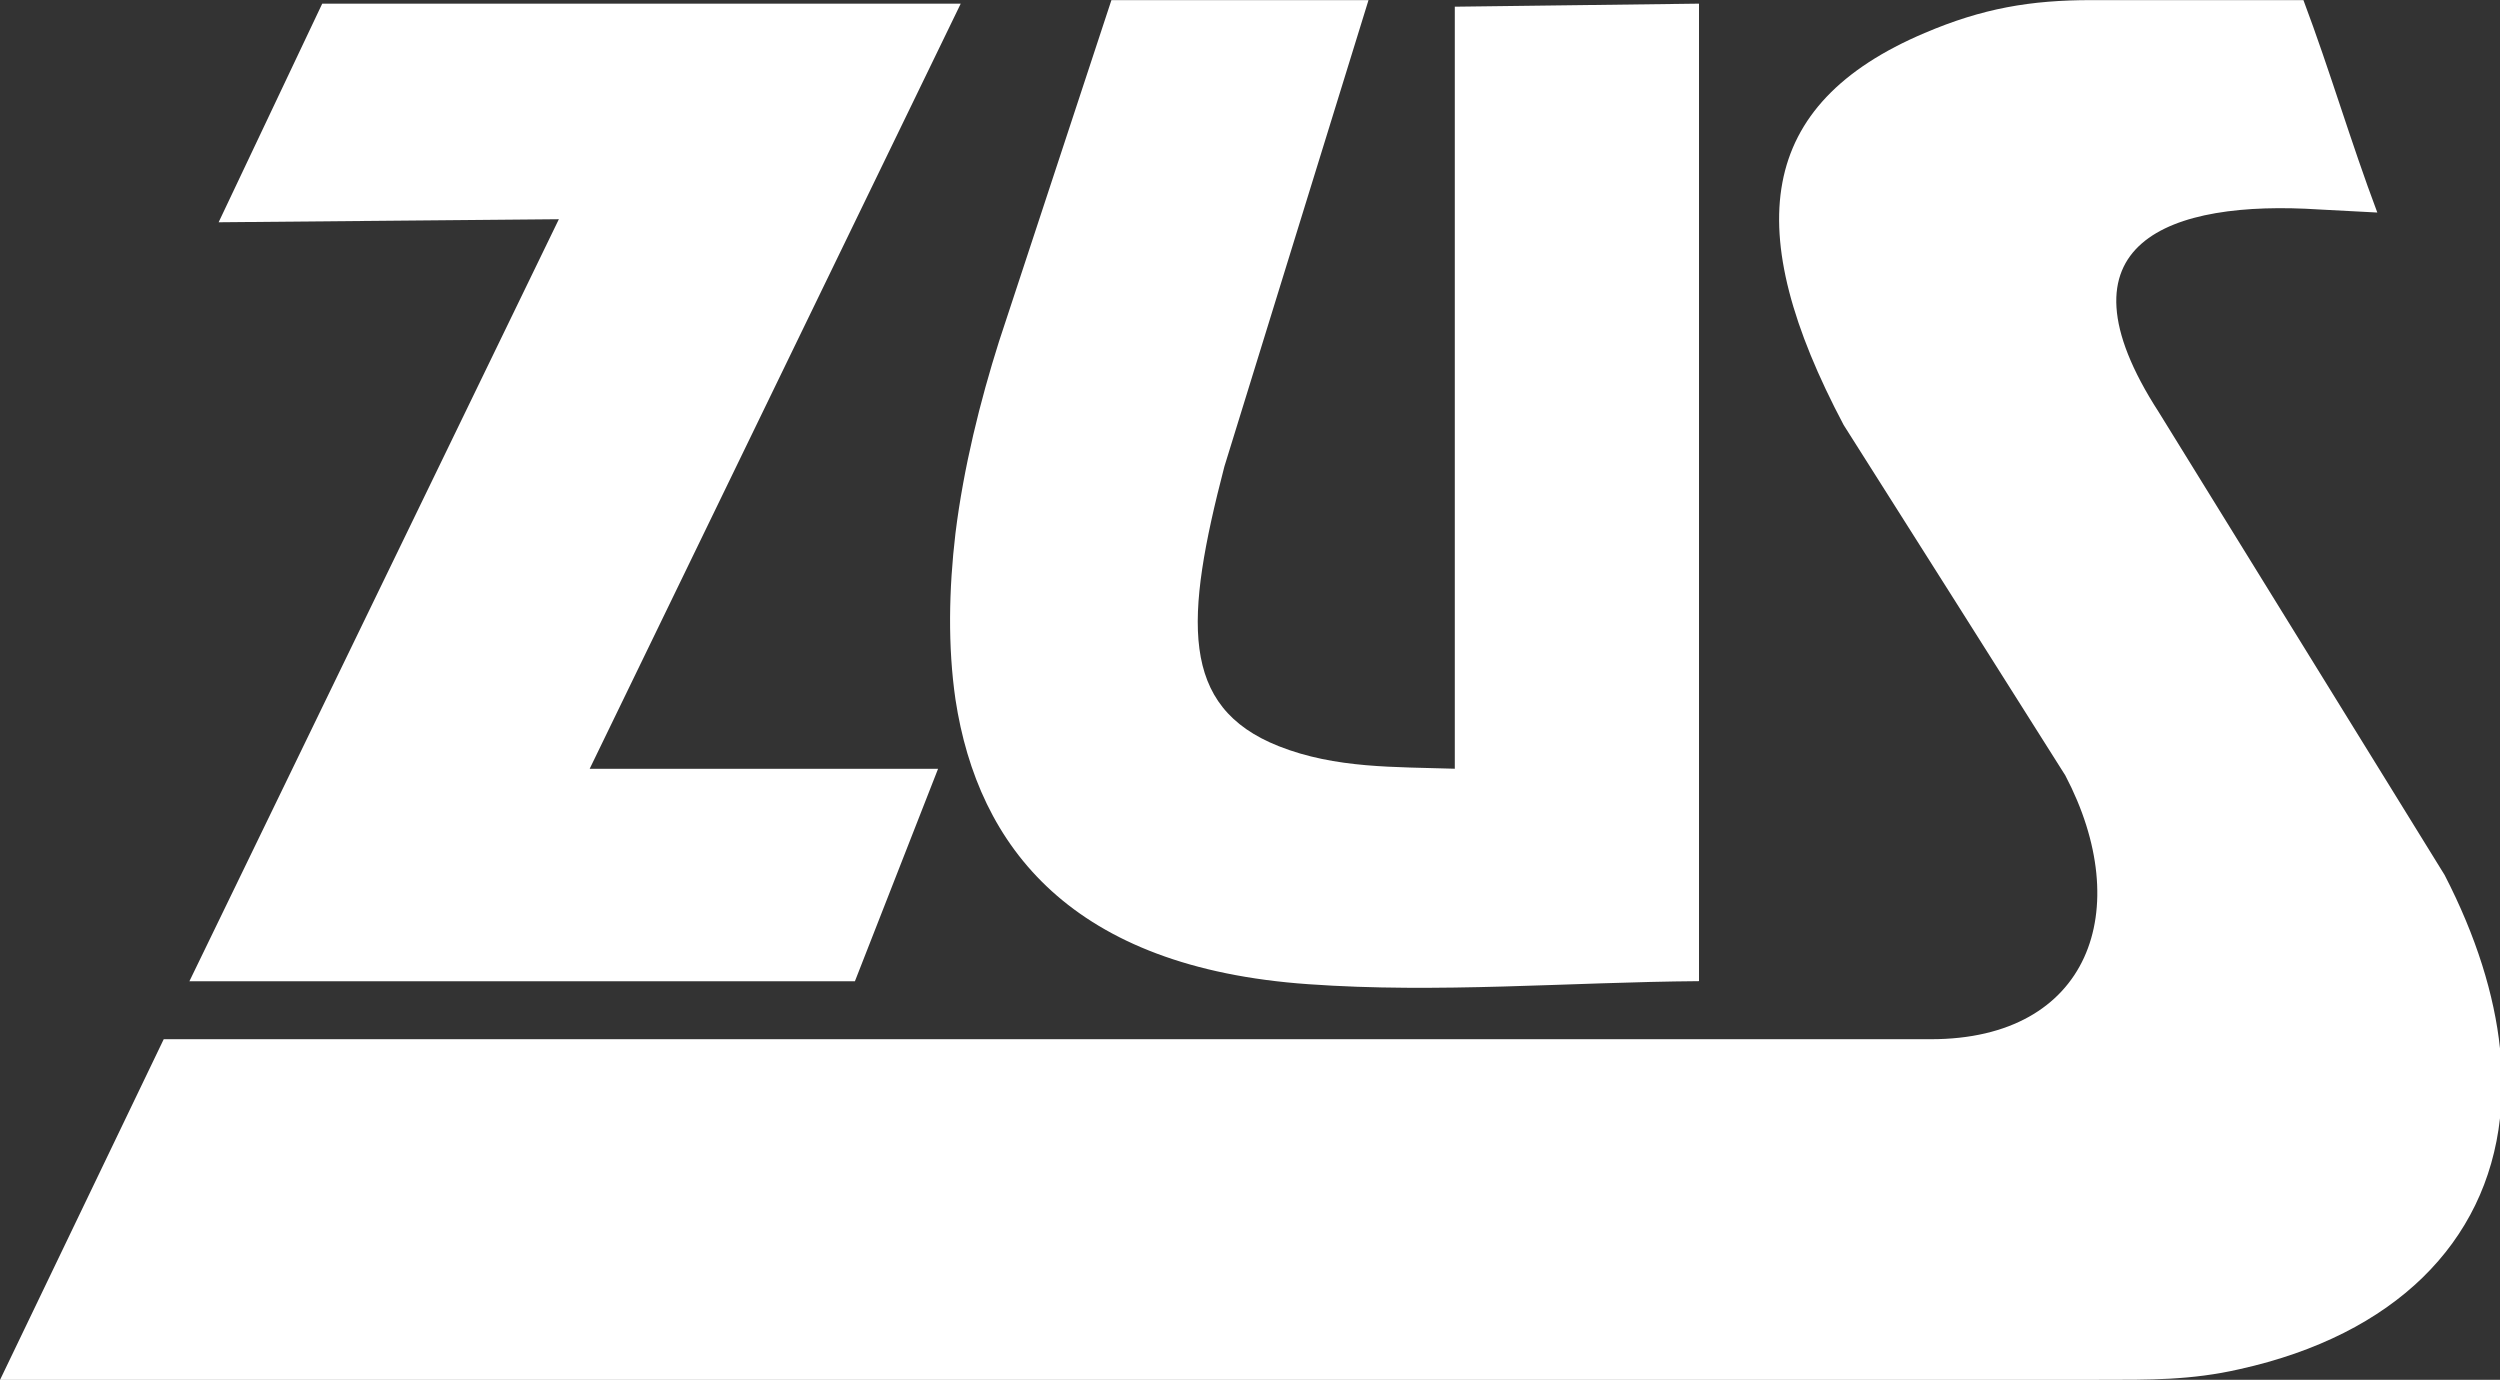 <?xml version="1.0" encoding="UTF-8"?>
<!DOCTYPE svg PUBLIC "-//W3C//DTD SVG 1.1//EN" "http://www.w3.org/Graphics/SVG/1.1/DTD/svg11.dtd">
<!-- Creator: CorelDRAW -->
<svg xmlns="http://www.w3.org/2000/svg" xml:space="preserve" width="135.458mm" height="74.764mm" style="shape-rendering:geometricPrecision; text-rendering:geometricPrecision; image-rendering:optimizeQuality; fill-rule:evenodd; clip-rule:evenodd"
viewBox="0 0 25.409 14.024"
 xmlns:xlink="http://www.w3.org/1999/xlink">
 <rect x="0" y="0" width="25.409" height="14.024" fill="#333333" stroke="none"/>
 <defs>
  <style type="text/css">
   <![CDATA[
    .fil0 {fill:white}
   ]]>
  </style>
 </defs>
 <g id="Layer_x0020_1">
  <path class="fil0" d="M9.763 0.037l-6.488 0 -1.053 2.222 3.458 -0.031 -3.755 7.745 6.764 0 0.845 -2.159 -3.541 0 3.771 -7.776zm11.573 13.987c0.506,0 0.934,0.005 1.429,-0.109 1.57,-0.349 2.503,-1.283 2.644,-2.55l0 -0.709c-0.057,-0.542 -0.24,-1.137 -0.563,-1.763 -0.97,-1.57 -1.935,-3.134 -2.905,-4.704 -1.116,-1.726 0.11,-2.159 1.632,-2.06 0.219,0.01 0.37,0.021 0.589,0.031 -0.271,-0.72 -0.48,-1.439 -0.751,-2.159 -0.72,0 -1.434,0 -2.154,0 -0.621,0 -1.106,0.083 -1.695,0.334 -1.711,0.725 -1.872,2.003 -0.824,3.984 0.751,1.184 1.502,2.373 2.253,3.562 0.714,1.361 0.25,2.681 -1.366,2.681l-17.961 0 -1.664 3.463c7.112,0 14.224,0 21.336,0zm-11.625 -8.605c0.083,-0.668 0.25,-1.34 0.443,-1.95l1.142 -3.468 2.613 0c-0.49,1.58 -0.975,3.16 -1.465,4.741 -0.402,1.549 -0.459,2.441 0.553,2.842 0.579,0.229 1.184,0.209 1.789,0.229l0 -7.745 2.482 -0.031 0 9.935c-1.325,0.01 -2.655,0.125 -3.969,0.031 -2.404,-0.167 -3.359,-1.392 -3.588,-2.894 -0.078,-0.537 -0.068,-1.116 0,-1.69z"/>
 </g>
</svg>
